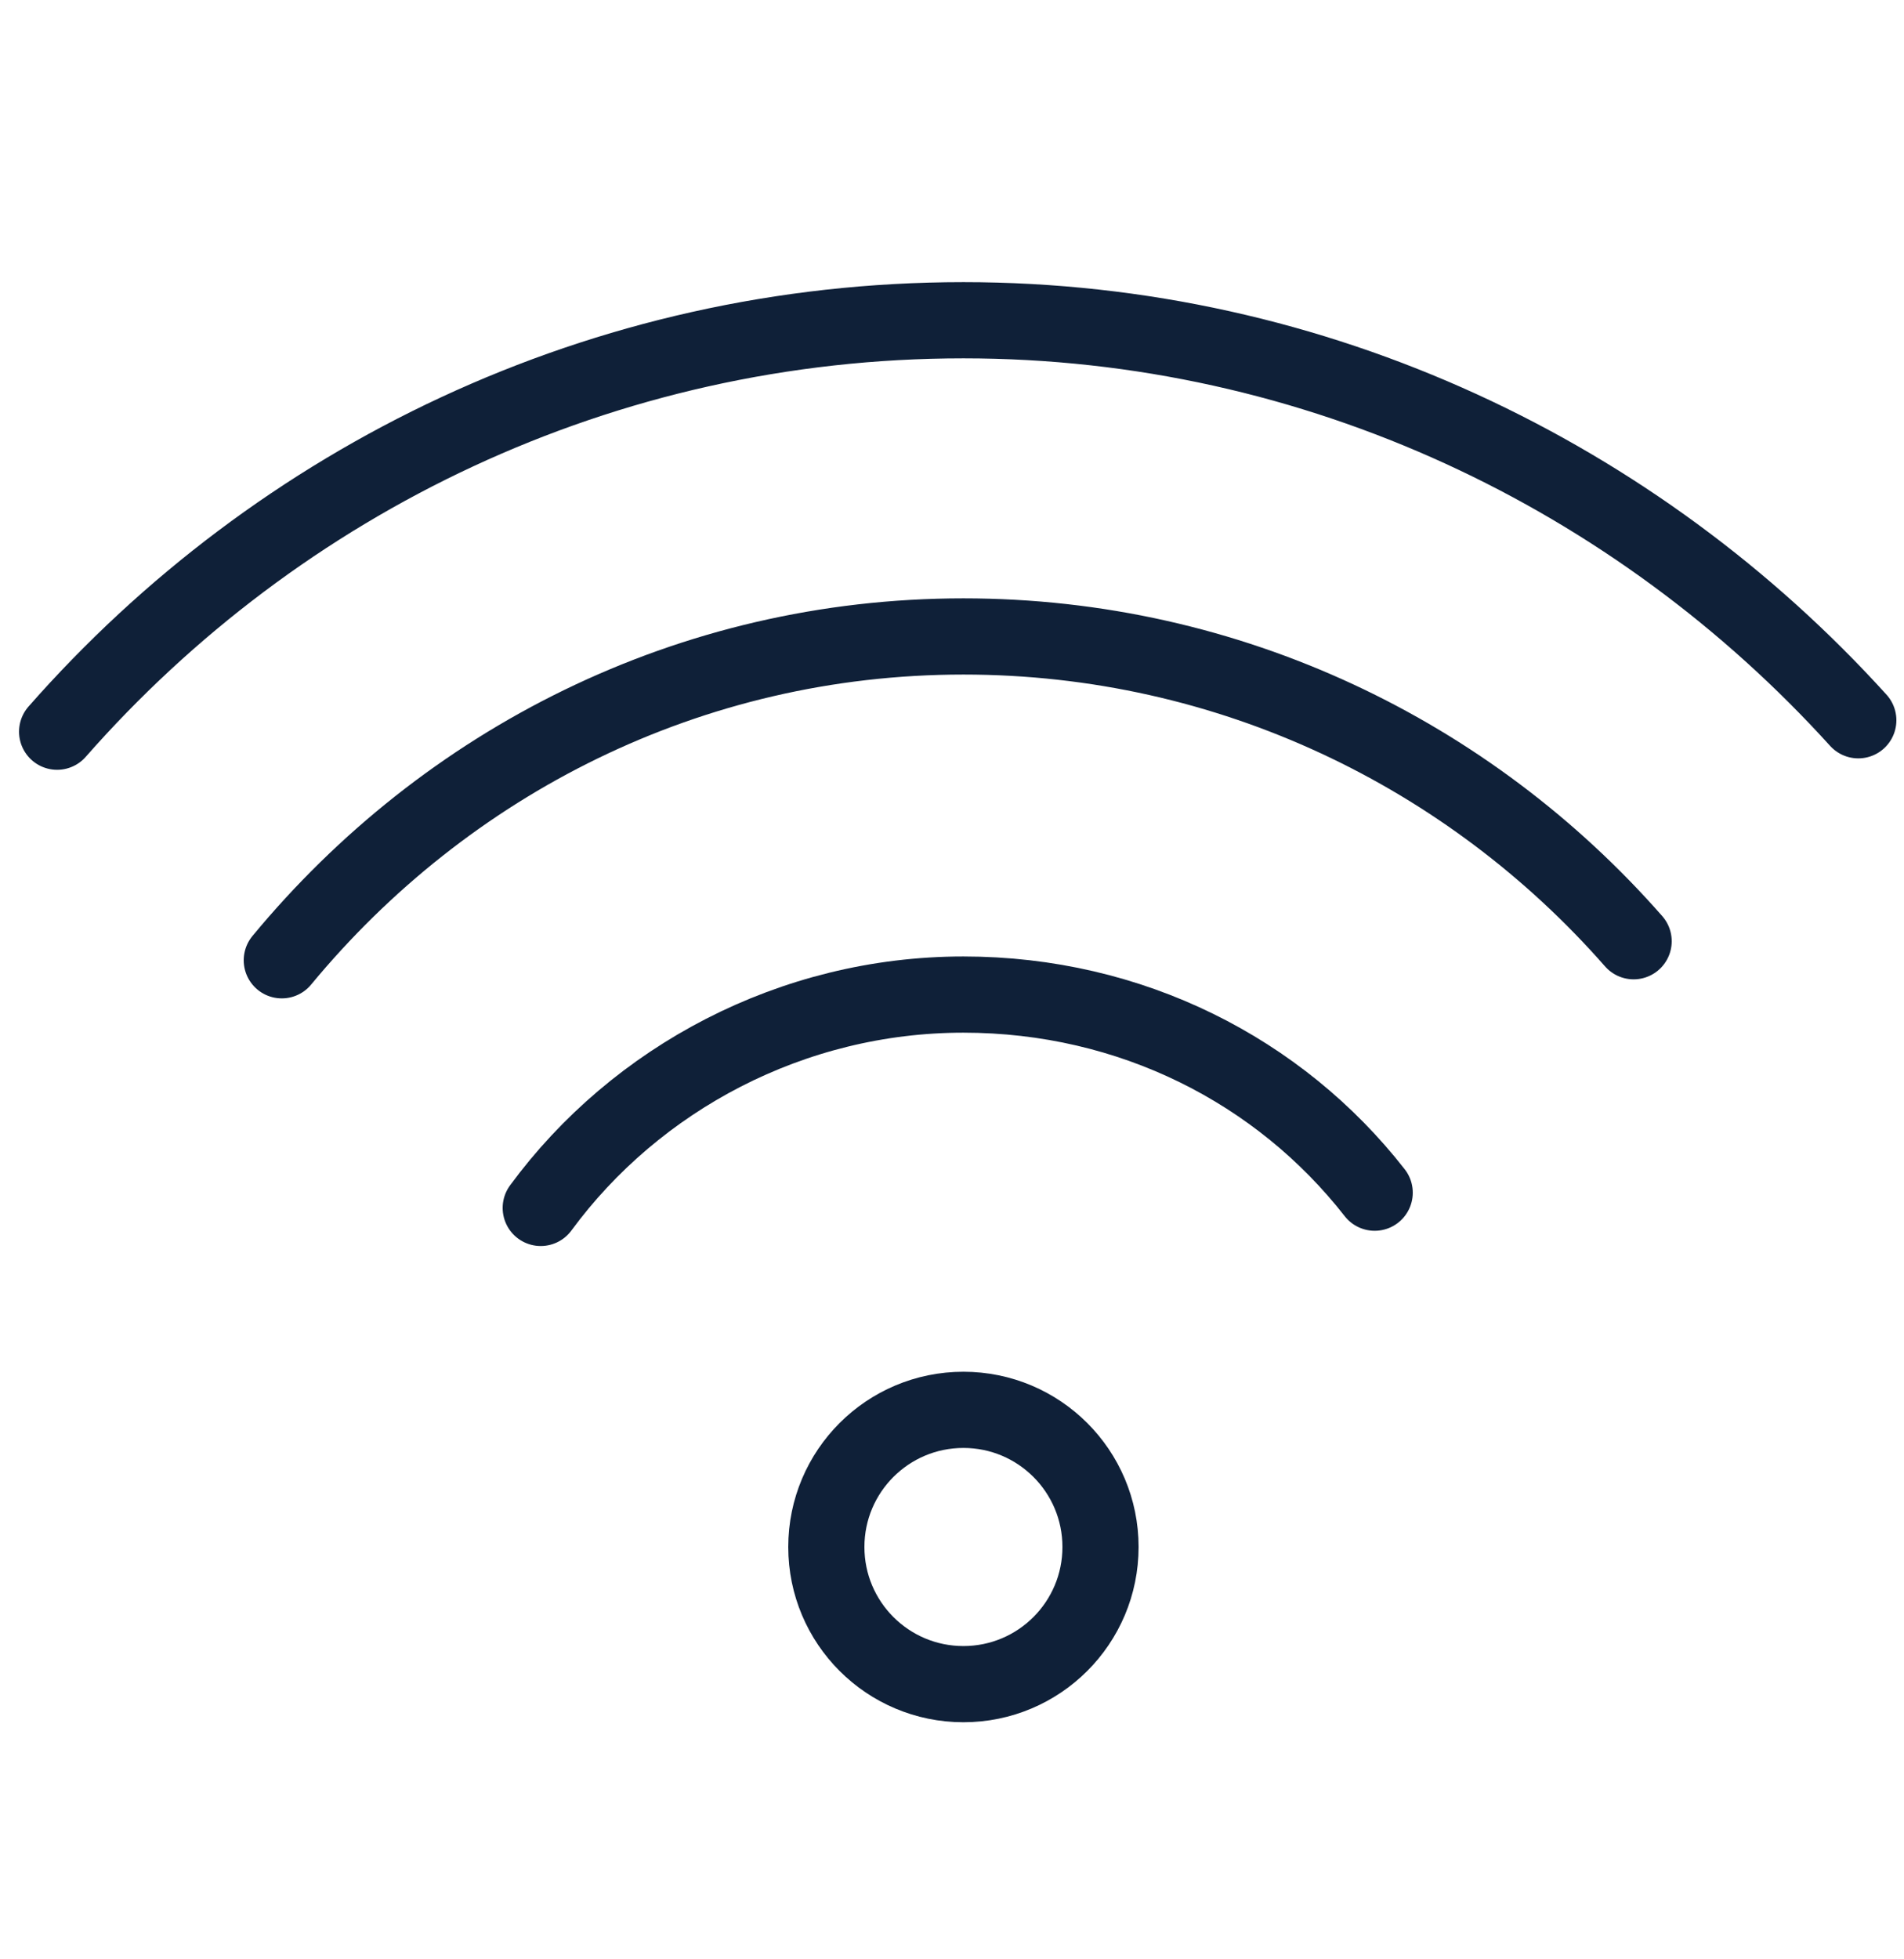 <svg width="35" height="36" viewBox="0 0 35 36" fill="none" xmlns="http://www.w3.org/2000/svg">
<path d="M17.71 30.944C19.102 30.944 20.23 29.816 20.23 28.424C20.23 27.032 19.102 25.904 17.71 25.904C16.318 25.904 15.19 27.032 15.19 28.424C15.19 29.816 16.318 30.944 17.71 30.944Z" stroke="#0F2038" stroke-width="1.4" stroke-miterlimit="10" stroke-linecap="round" stroke-linejoin="round"/>
<path d="M9.94 22.194C11.69 19.814 14.56 18.274 17.71 18.274C20.79 18.274 23.52 19.674 25.27 21.914" stroke="#0F2038" stroke-width="1.4" stroke-miterlimit="10" stroke-linecap="round" stroke-linejoin="round"/>
<path d="M5.18 17.644C8.19 14.004 12.67 11.694 17.71 11.694C22.61 11.694 27.02 13.864 30.03 17.294" stroke="#0F2038" stroke-width="1.4" stroke-miterlimit="10" stroke-linecap="round" stroke-linejoin="round"/>
<path d="M1.05 13.444C5.11 8.824 11.06 5.884 17.71 5.884C24.22 5.884 30.1 8.754 34.16 13.234" stroke="#0F2038" stroke-width="1.4" stroke-miterlimit="10" stroke-linecap="round" stroke-linejoin="round"/>
</svg>
